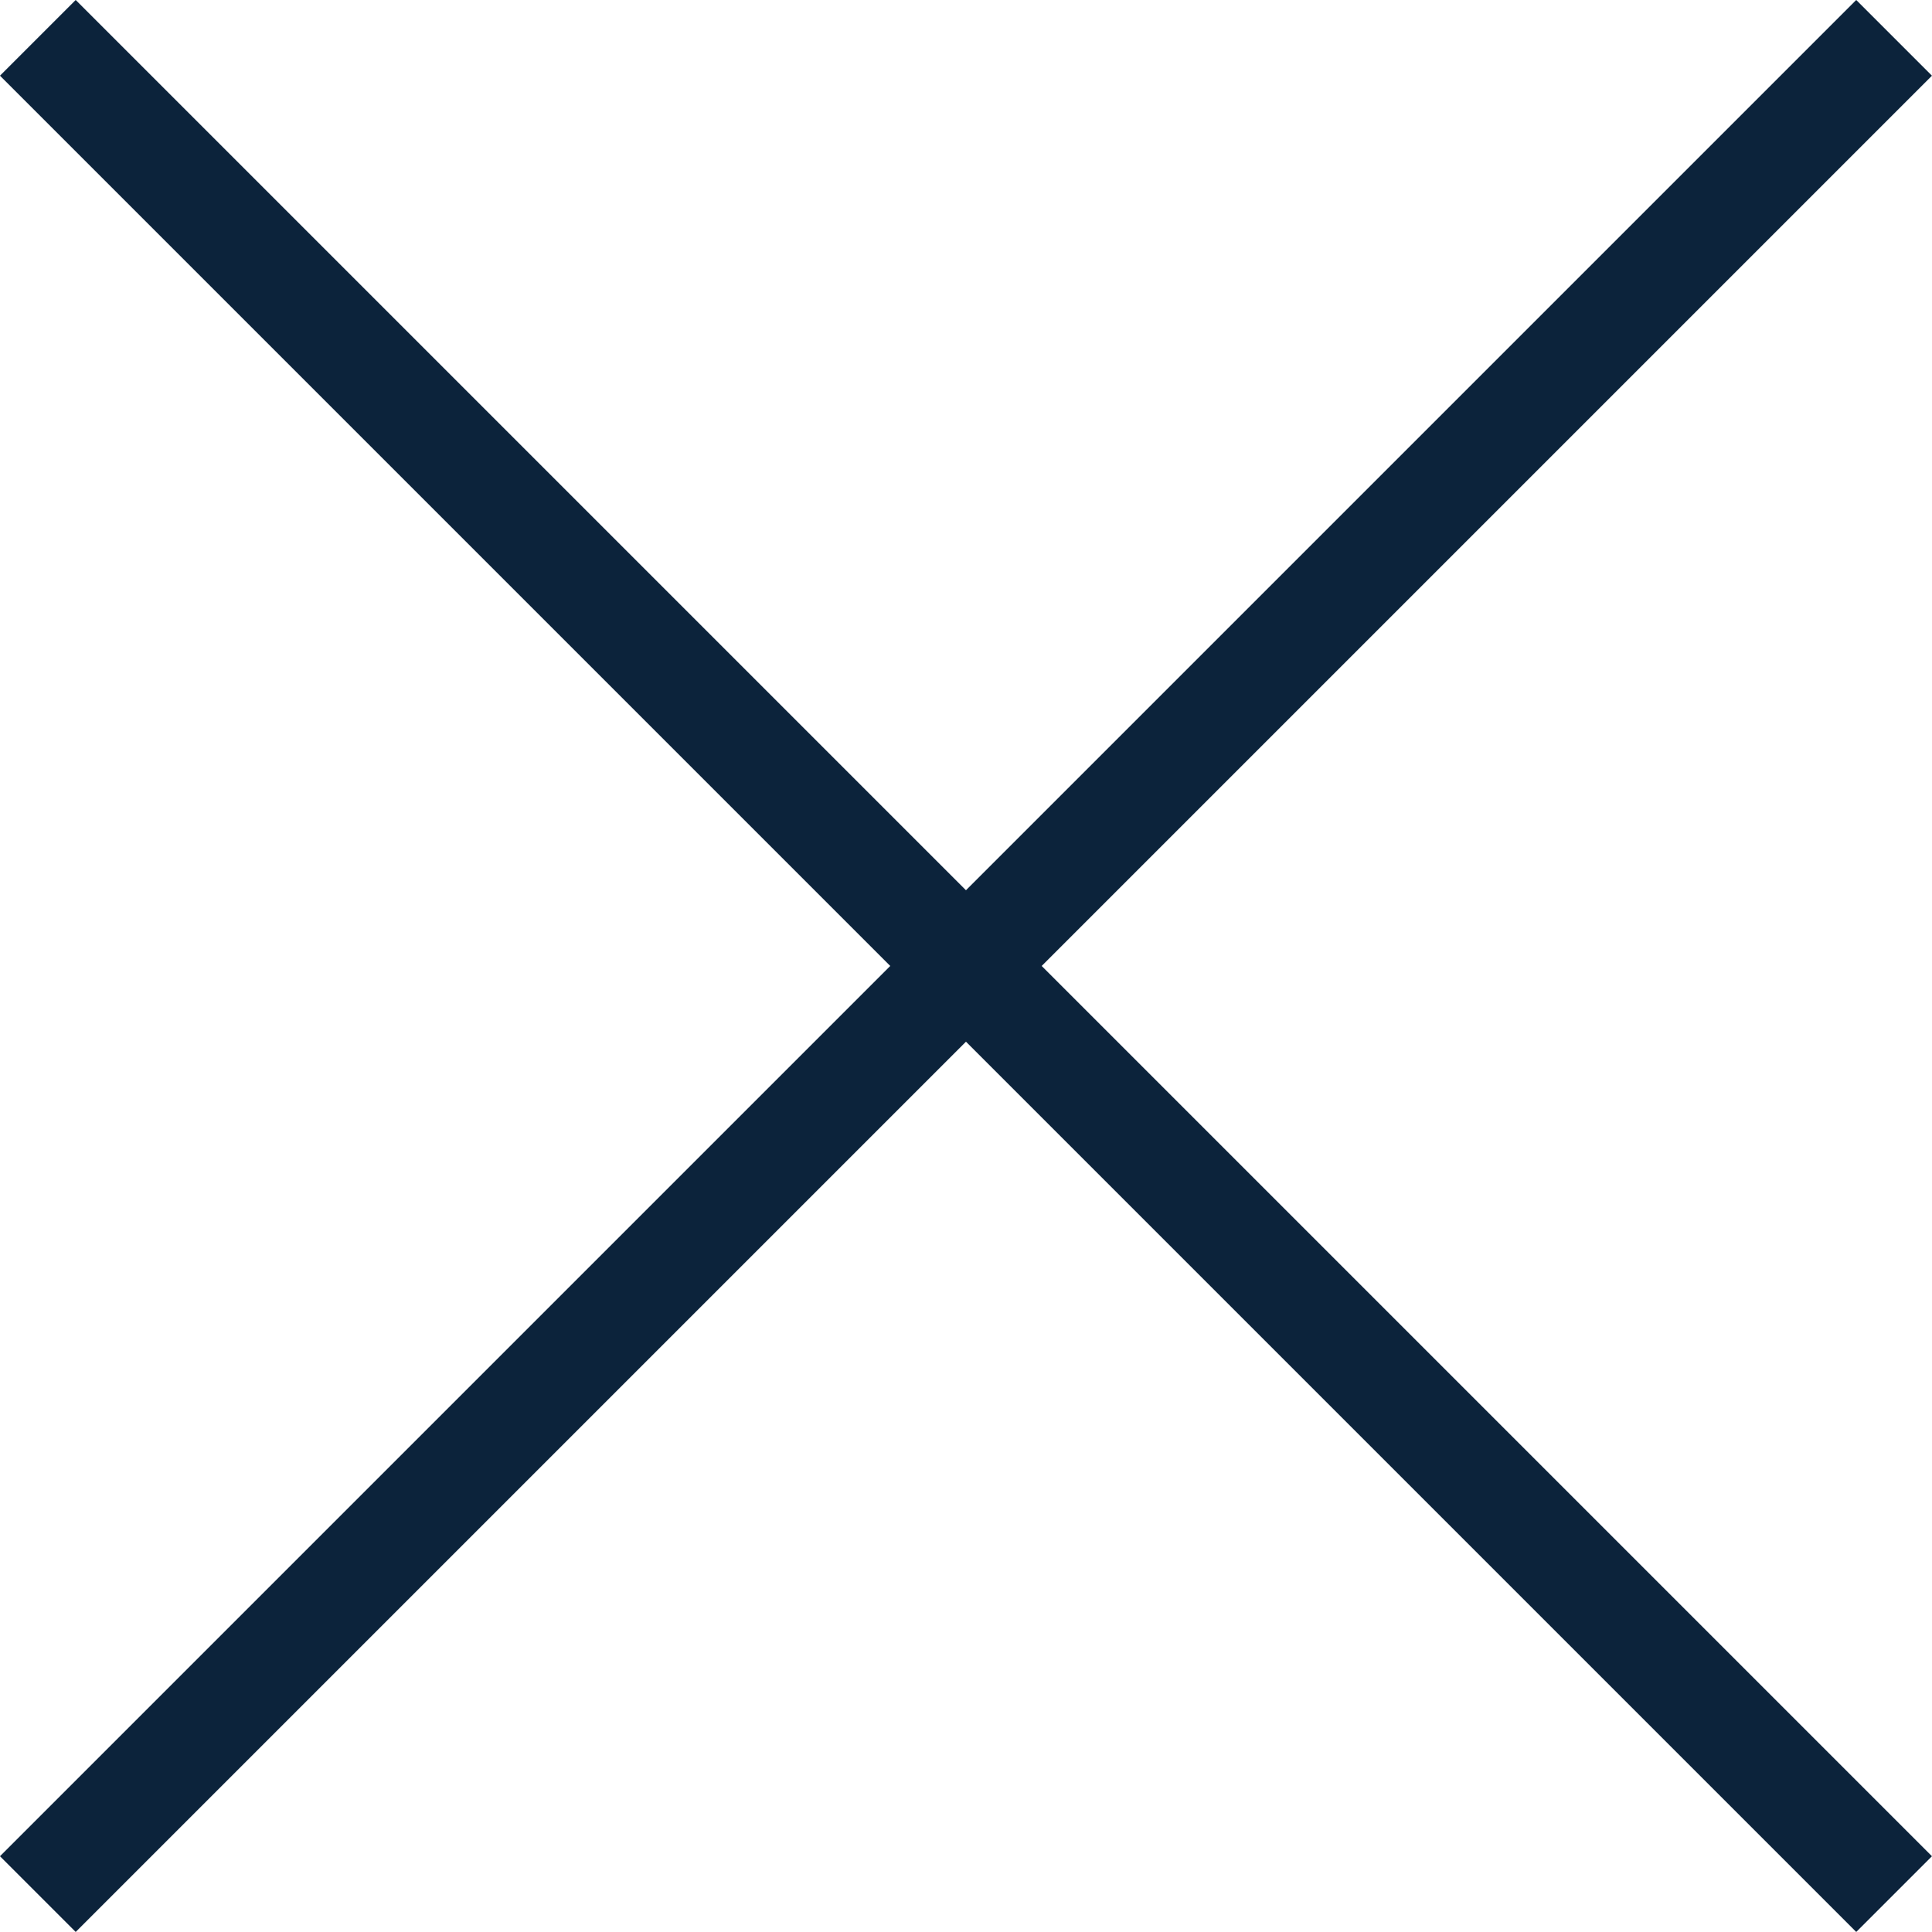 <svg xmlns="http://www.w3.org/2000/svg" viewBox="0 0 27.061 27.061"><g transform="translate(-5.933 -5.47)"><line x1="26" y2="26" transform="translate(6.463 6)" fill="none" stroke="#0c233b" stroke-linejoin="round" stroke-width="1.5"/><line x2="26" y2="26" transform="translate(6.463 6)" fill="none" stroke="#0c233b" stroke-linejoin="round" stroke-width="1.5"/></g></svg>
